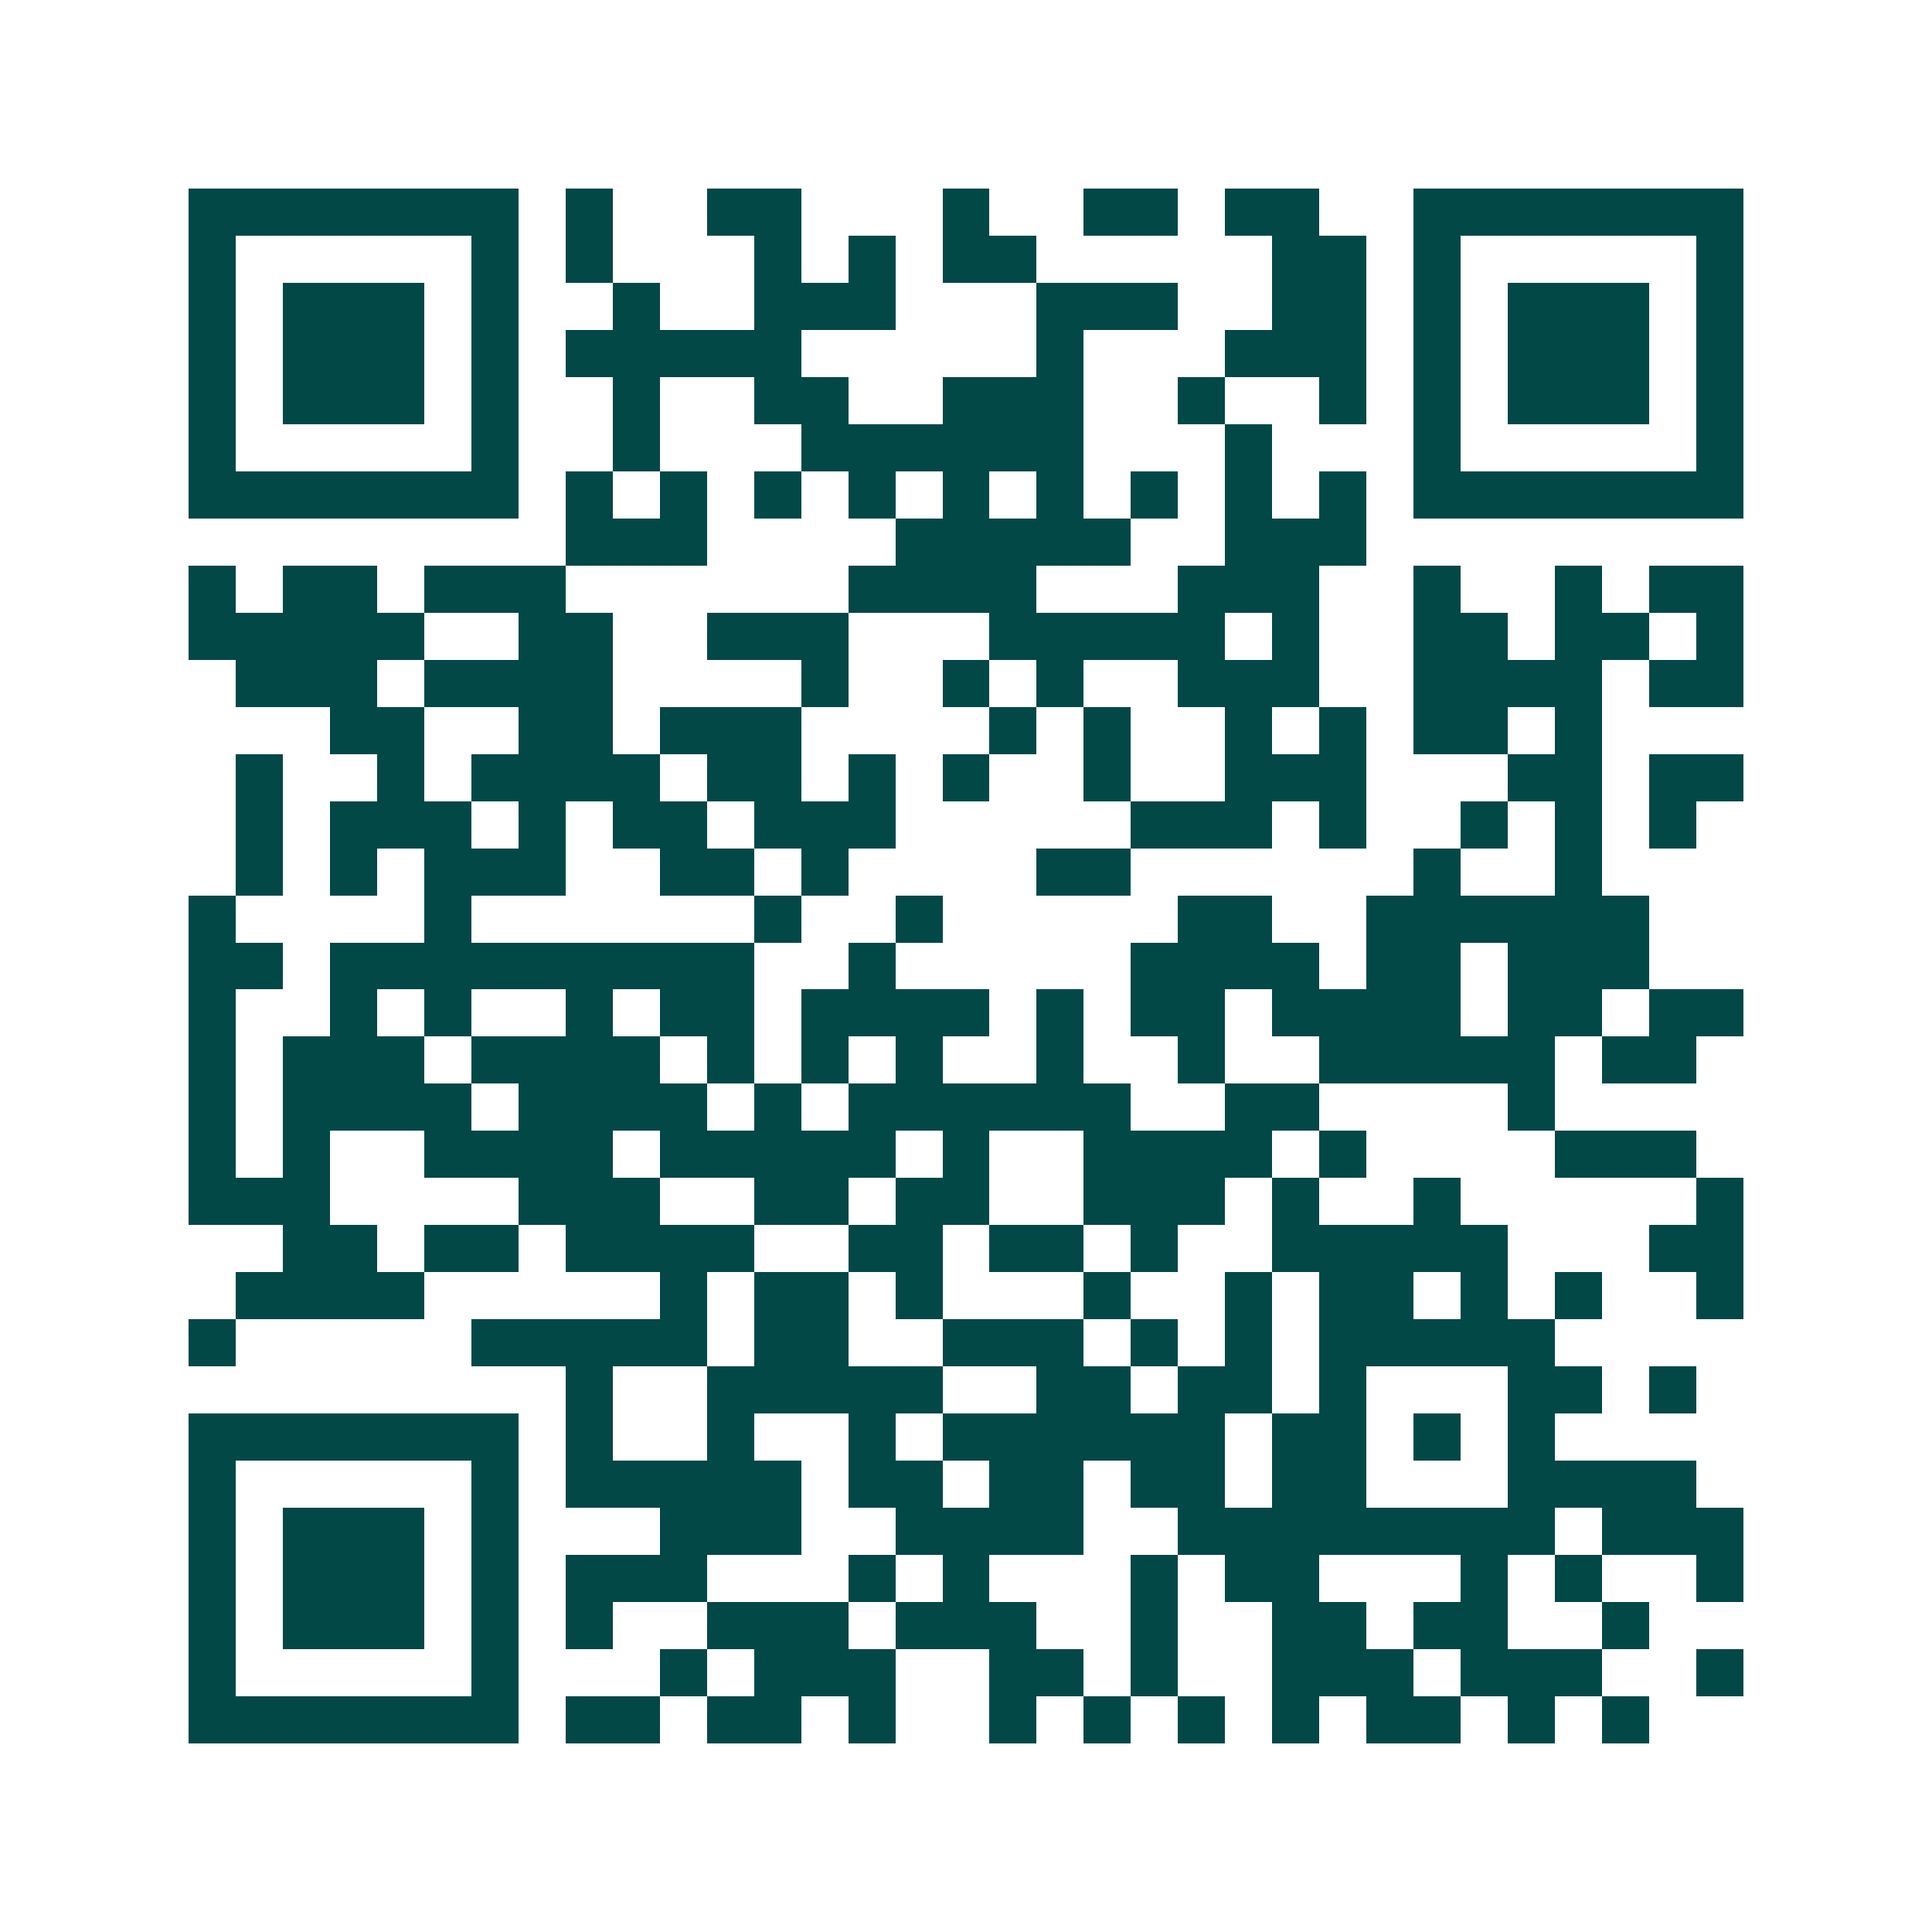 <svg xmlns="http://www.w3.org/2000/svg" width="200" height="200" viewBox="0 0 41 41" shape-rendering="crispEdges"><path fill="#ffffff" d="M0 0h41v41H0z"/><path stroke="#014847" d="M4 4.5h7m1 0h1m2 0h2m3 0h1m2 0h2m1 0h2m2 0h7M4 5.5h1m5 0h1m1 0h1m3 0h1m1 0h1m1 0h2m5 0h2m1 0h1m5 0h1M4 6.5h1m1 0h3m1 0h1m2 0h1m2 0h3m3 0h3m2 0h2m1 0h1m1 0h3m1 0h1M4 7.5h1m1 0h3m1 0h1m1 0h5m5 0h1m3 0h3m1 0h1m1 0h3m1 0h1M4 8.5h1m1 0h3m1 0h1m2 0h1m2 0h2m2 0h3m2 0h1m2 0h1m1 0h1m1 0h3m1 0h1M4 9.5h1m5 0h1m2 0h1m3 0h6m3 0h1m3 0h1m5 0h1M4 10.5h7m1 0h1m1 0h1m1 0h1m1 0h1m1 0h1m1 0h1m1 0h1m1 0h1m1 0h1m1 0h7M12 11.5h3m4 0h5m2 0h3M4 12.5h1m1 0h2m1 0h3m6 0h4m3 0h3m2 0h1m2 0h1m1 0h2M4 13.5h5m2 0h2m2 0h3m3 0h5m1 0h1m2 0h2m1 0h2m1 0h1M5 14.5h3m1 0h4m4 0h1m2 0h1m1 0h1m2 0h3m2 0h4m1 0h2M7 15.5h2m2 0h2m1 0h3m4 0h1m1 0h1m2 0h1m1 0h1m1 0h2m1 0h1M5 16.5h1m2 0h1m1 0h4m1 0h2m1 0h1m1 0h1m2 0h1m2 0h3m3 0h2m1 0h2M5 17.5h1m1 0h3m1 0h1m1 0h2m1 0h3m5 0h3m1 0h1m2 0h1m1 0h1m1 0h1M5 18.5h1m1 0h1m1 0h3m2 0h2m1 0h1m4 0h2m6 0h1m2 0h1M4 19.5h1m4 0h1m6 0h1m2 0h1m5 0h2m2 0h6M4 20.5h2m1 0h9m2 0h1m5 0h4m1 0h2m1 0h3M4 21.5h1m2 0h1m1 0h1m2 0h1m1 0h2m1 0h4m1 0h1m1 0h2m1 0h4m1 0h2m1 0h2M4 22.5h1m1 0h3m1 0h4m1 0h1m1 0h1m1 0h1m2 0h1m2 0h1m2 0h5m1 0h2M4 23.5h1m1 0h4m1 0h4m1 0h1m1 0h6m2 0h2m4 0h1M4 24.5h1m1 0h1m2 0h4m1 0h5m1 0h1m2 0h4m1 0h1m4 0h3M4 25.5h3m4 0h3m2 0h2m1 0h2m2 0h3m1 0h1m2 0h1m5 0h1M6 26.5h2m1 0h2m1 0h4m2 0h2m1 0h2m1 0h1m2 0h5m3 0h2M5 27.5h4m5 0h1m1 0h2m1 0h1m3 0h1m2 0h1m1 0h2m1 0h1m1 0h1m2 0h1M4 28.5h1m5 0h5m1 0h2m2 0h3m1 0h1m1 0h1m1 0h5M12 29.5h1m2 0h5m2 0h2m1 0h2m1 0h1m3 0h2m1 0h1M4 30.5h7m1 0h1m2 0h1m2 0h1m1 0h6m1 0h2m1 0h1m1 0h1M4 31.5h1m5 0h1m1 0h5m1 0h2m1 0h2m1 0h2m1 0h2m3 0h4M4 32.5h1m1 0h3m1 0h1m3 0h3m2 0h4m2 0h8m1 0h3M4 33.5h1m1 0h3m1 0h1m1 0h3m3 0h1m1 0h1m3 0h1m1 0h2m3 0h1m1 0h1m2 0h1M4 34.5h1m1 0h3m1 0h1m1 0h1m2 0h3m1 0h3m2 0h1m2 0h2m1 0h2m2 0h1M4 35.5h1m5 0h1m3 0h1m1 0h3m2 0h2m1 0h1m2 0h3m1 0h3m2 0h1M4 36.5h7m1 0h2m1 0h2m1 0h1m2 0h1m1 0h1m1 0h1m1 0h1m1 0h2m1 0h1m1 0h1"/></svg>
